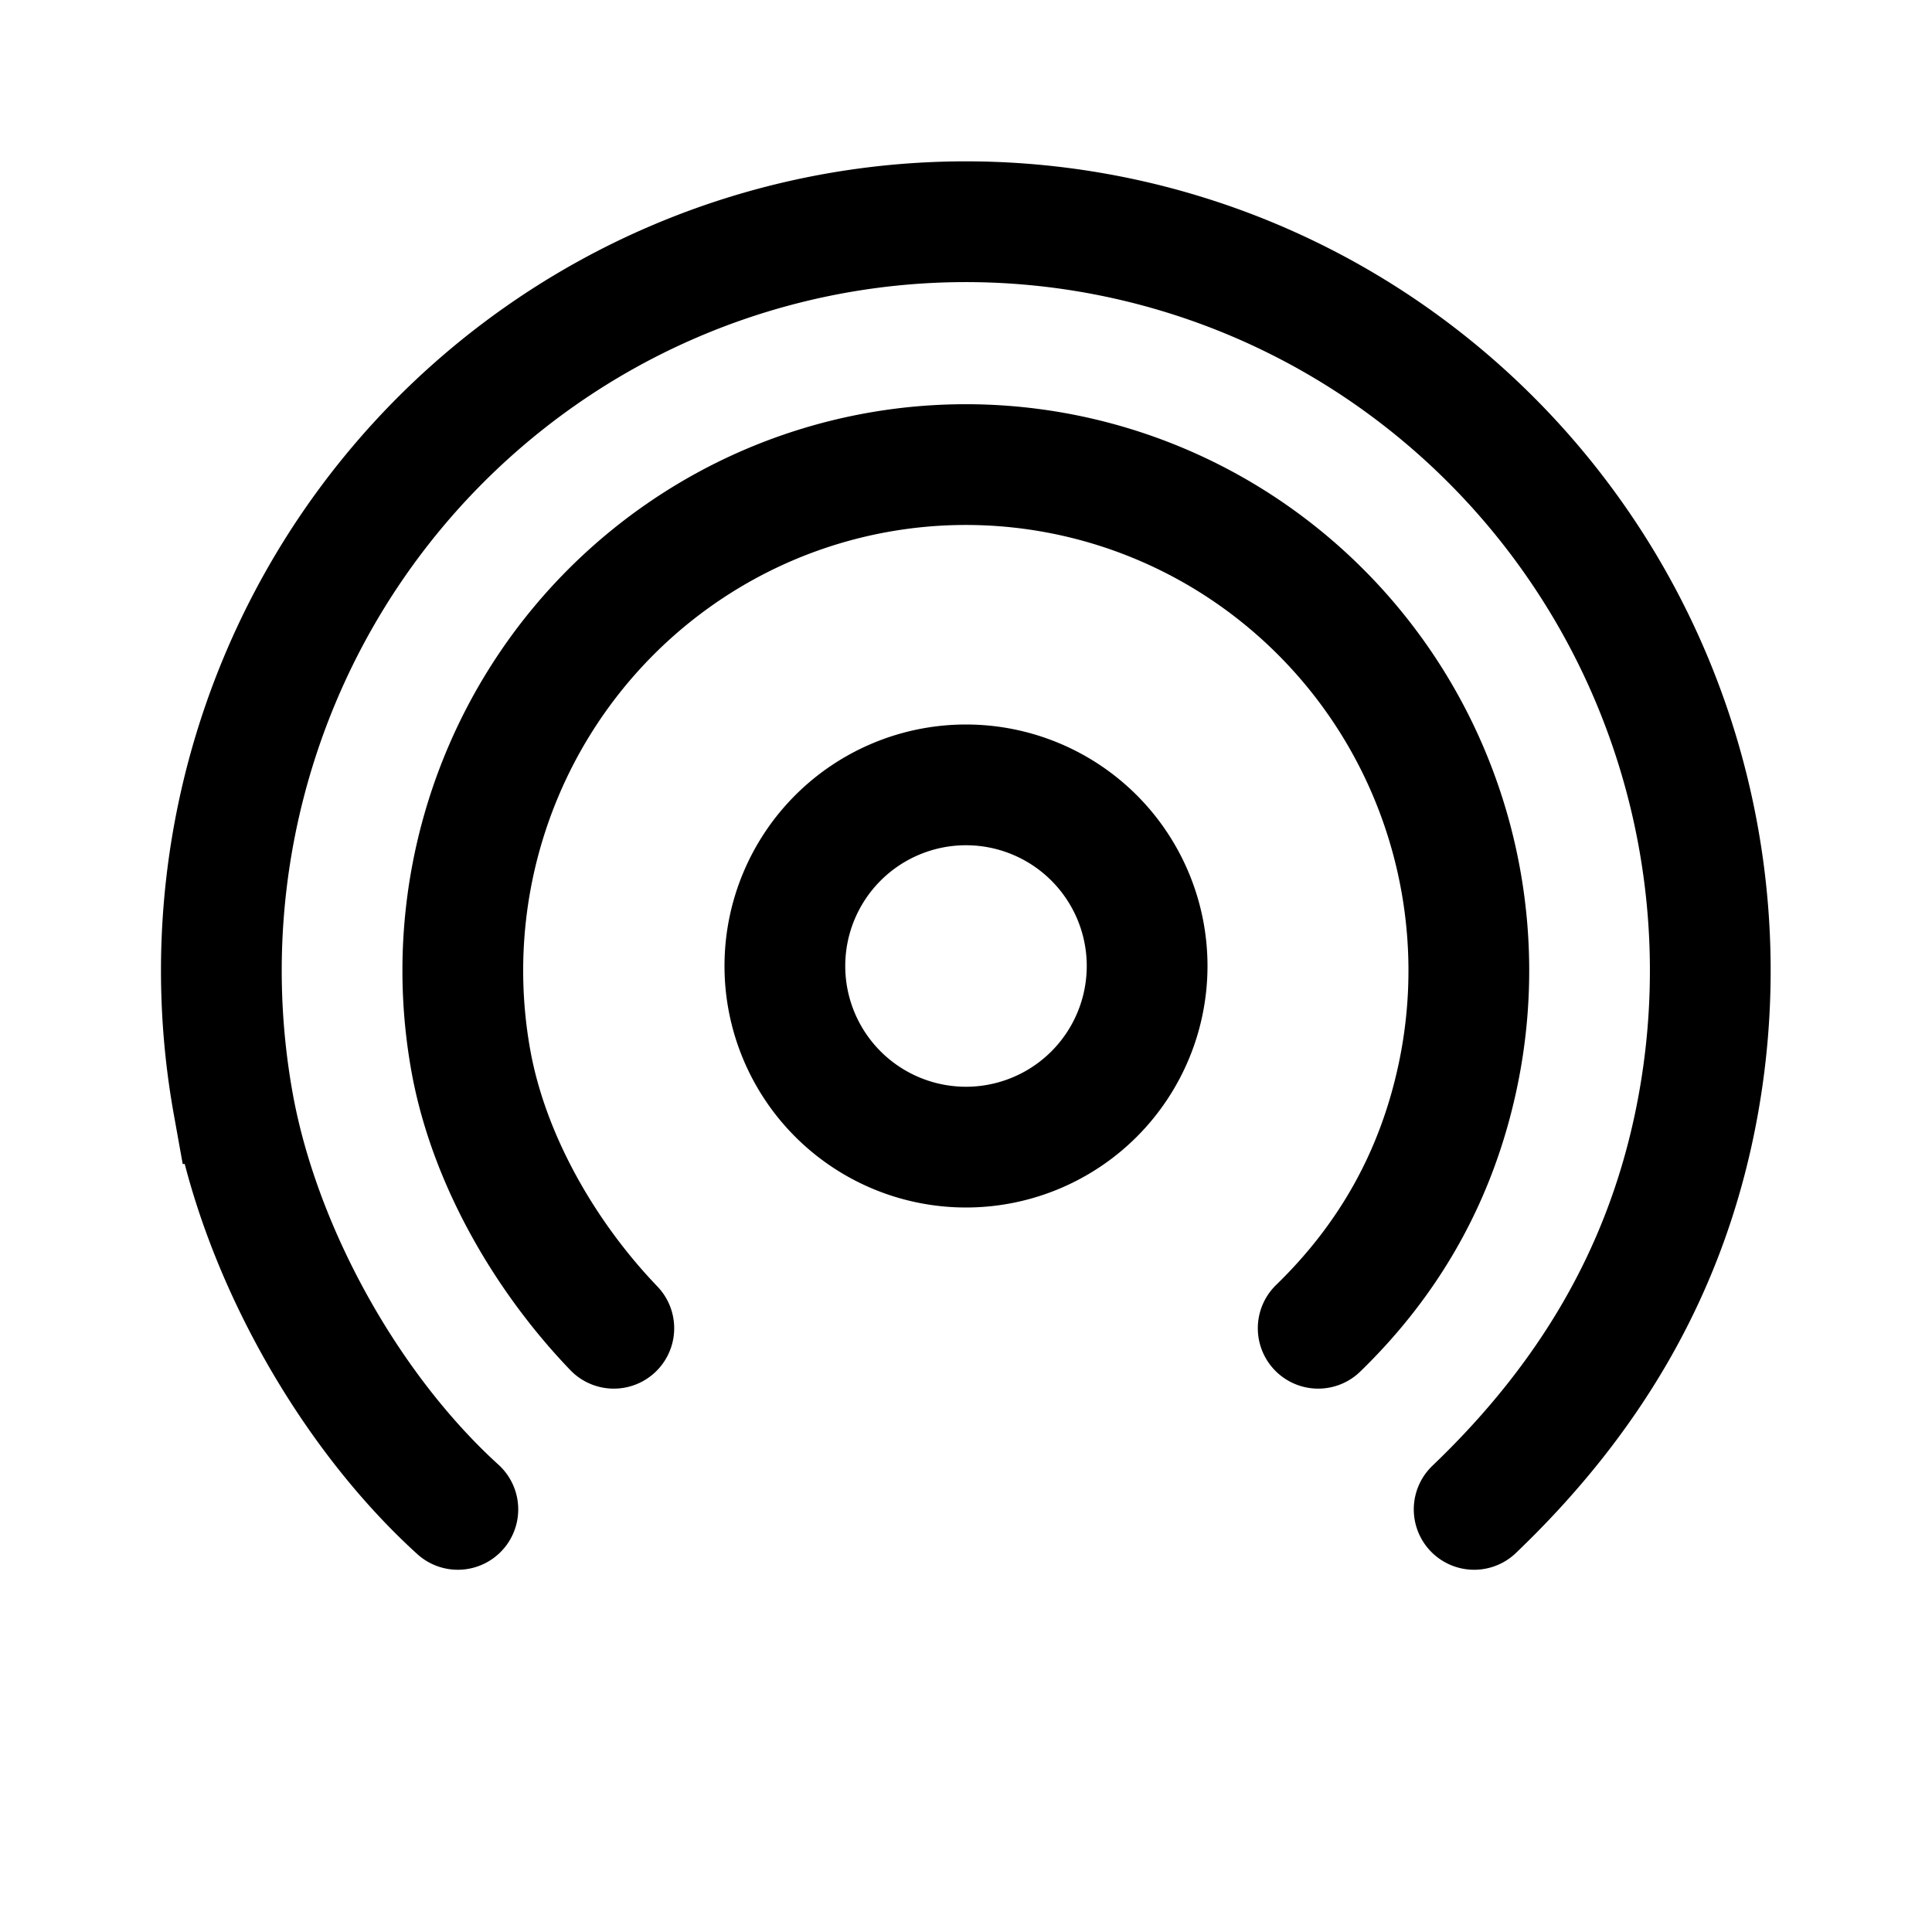 <?xml version="1.0" encoding="utf-8"?>
<svg width="800px" height="800px" viewBox="0 0 192 192" xmlns="http://www.w3.org/2000/svg" fill="none">

<g stroke="#000000" stroke-width="12" clip-path="url(#a)">

<path stroke-linecap="round" d="M45.5 150c-11-10-19.724-25.838-22.324-40.323a74.825 74.825 0 0 1 4.967-42.916 74.298 74.298 0 0 1 27.833-32.908 73.664 73.664 0 0 1 41.318-11.807 73.693 73.693 0 0 1 40.875 13.272 74.357 74.357 0 0 1 26.657 33.88 74.846 74.846 0 0 1 3.452 43.066C165.169 126.647 158 139 146.5 150"/>

<path stroke-linecap="round" d="M61 132c-6.866-7.155-12.455-16.824-14.211-26.612a50.55 50.55 0 0 1 3.356-28.997 50.207 50.207 0 0 1 18.806-22.235 49.774 49.774 0 0 1 27.917-7.978 49.786 49.786 0 0 1 27.619 8.968 50.236 50.236 0 0 1 18.011 22.891 50.558 50.558 0 0 1 2.332 29.099c-2.1 9.719-6.716 17.957-13.83 24.864"/>

<path d="M96 78a18.007 18.007 0 0 0-12.728 5.272A18.007 18.007 0 0 0 78 96c0 4.772 1.898 9.354 5.272 12.728A18.007 18.007 0 0 0 96 114c4.772 0 9.354-1.898 12.728-5.272A18.007 18.007 0 0 0 114 96c0-4.772-1.898-9.354-5.272-12.728A18.007 18.007 0 0 0 96 78Z"/>

</g>

<defs>

<clipPath id="a">

<path fill="#ffffff" d="M0 0h192v192H0z"/>

</clipPath>

</defs>

</svg>